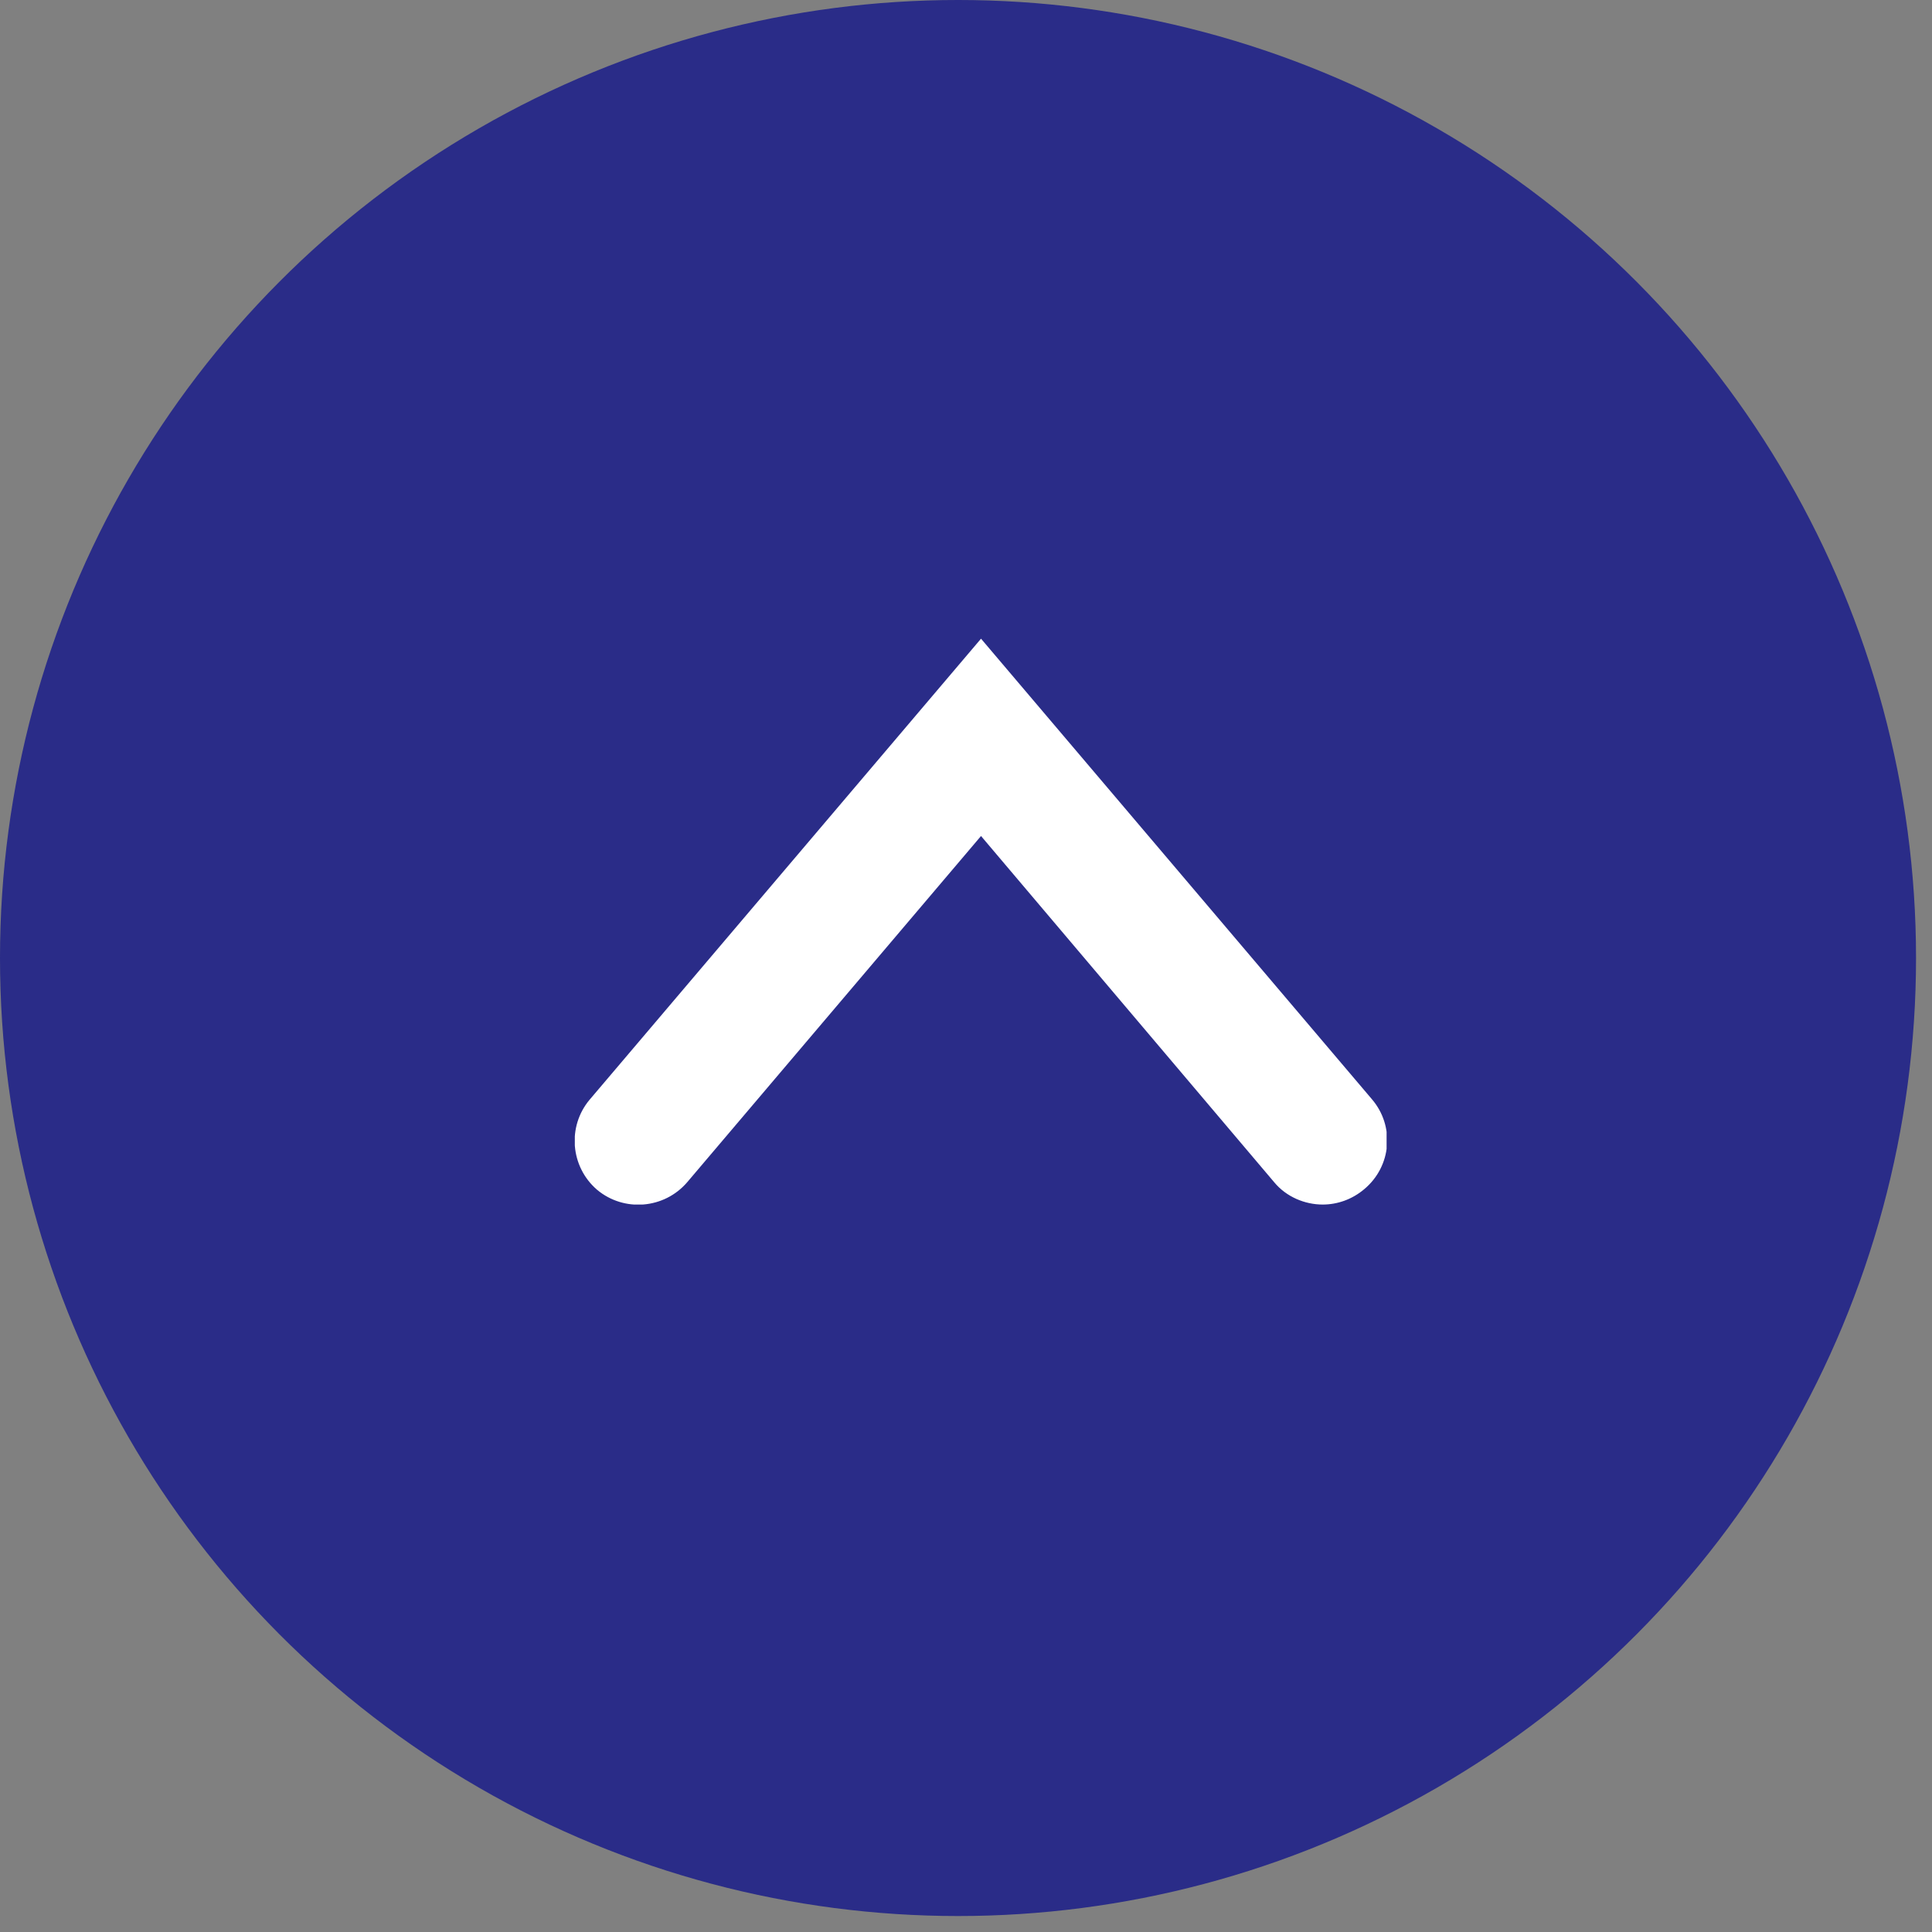 <svg width="53" height="53" viewBox="0 0 53 53" fill="none" xmlns="http://www.w3.org/2000/svg">
<rect x="0" y="0" width="53" height="53" fill="#808080" stroke="none"/>
<circle opacity="0.9" cx="26.281" cy="26.281" r="26.281" fill="#212389"/>
<g clip-path="url(#clip0_227_1080)">
<path d="M36.285 33.044C35.795 33.044 35.287 32.834 34.954 32.431L26.912 22.934L18.852 32.431C18.221 33.167 17.118 33.254 16.382 32.641C15.646 32.01 15.558 30.906 16.172 30.171L26.912 17.521L37.634 30.153C38.265 30.889 38.178 31.993 37.424 32.623C37.091 32.904 36.688 33.044 36.285 33.044Z" fill="white"/>
</g>
<defs>
<clipPath id="clip0_227_1080">
<rect width="22.269" height="15.523" fill="white" transform="translate(15.769 17.521)"/>
</clipPath>
</defs>
</svg>
